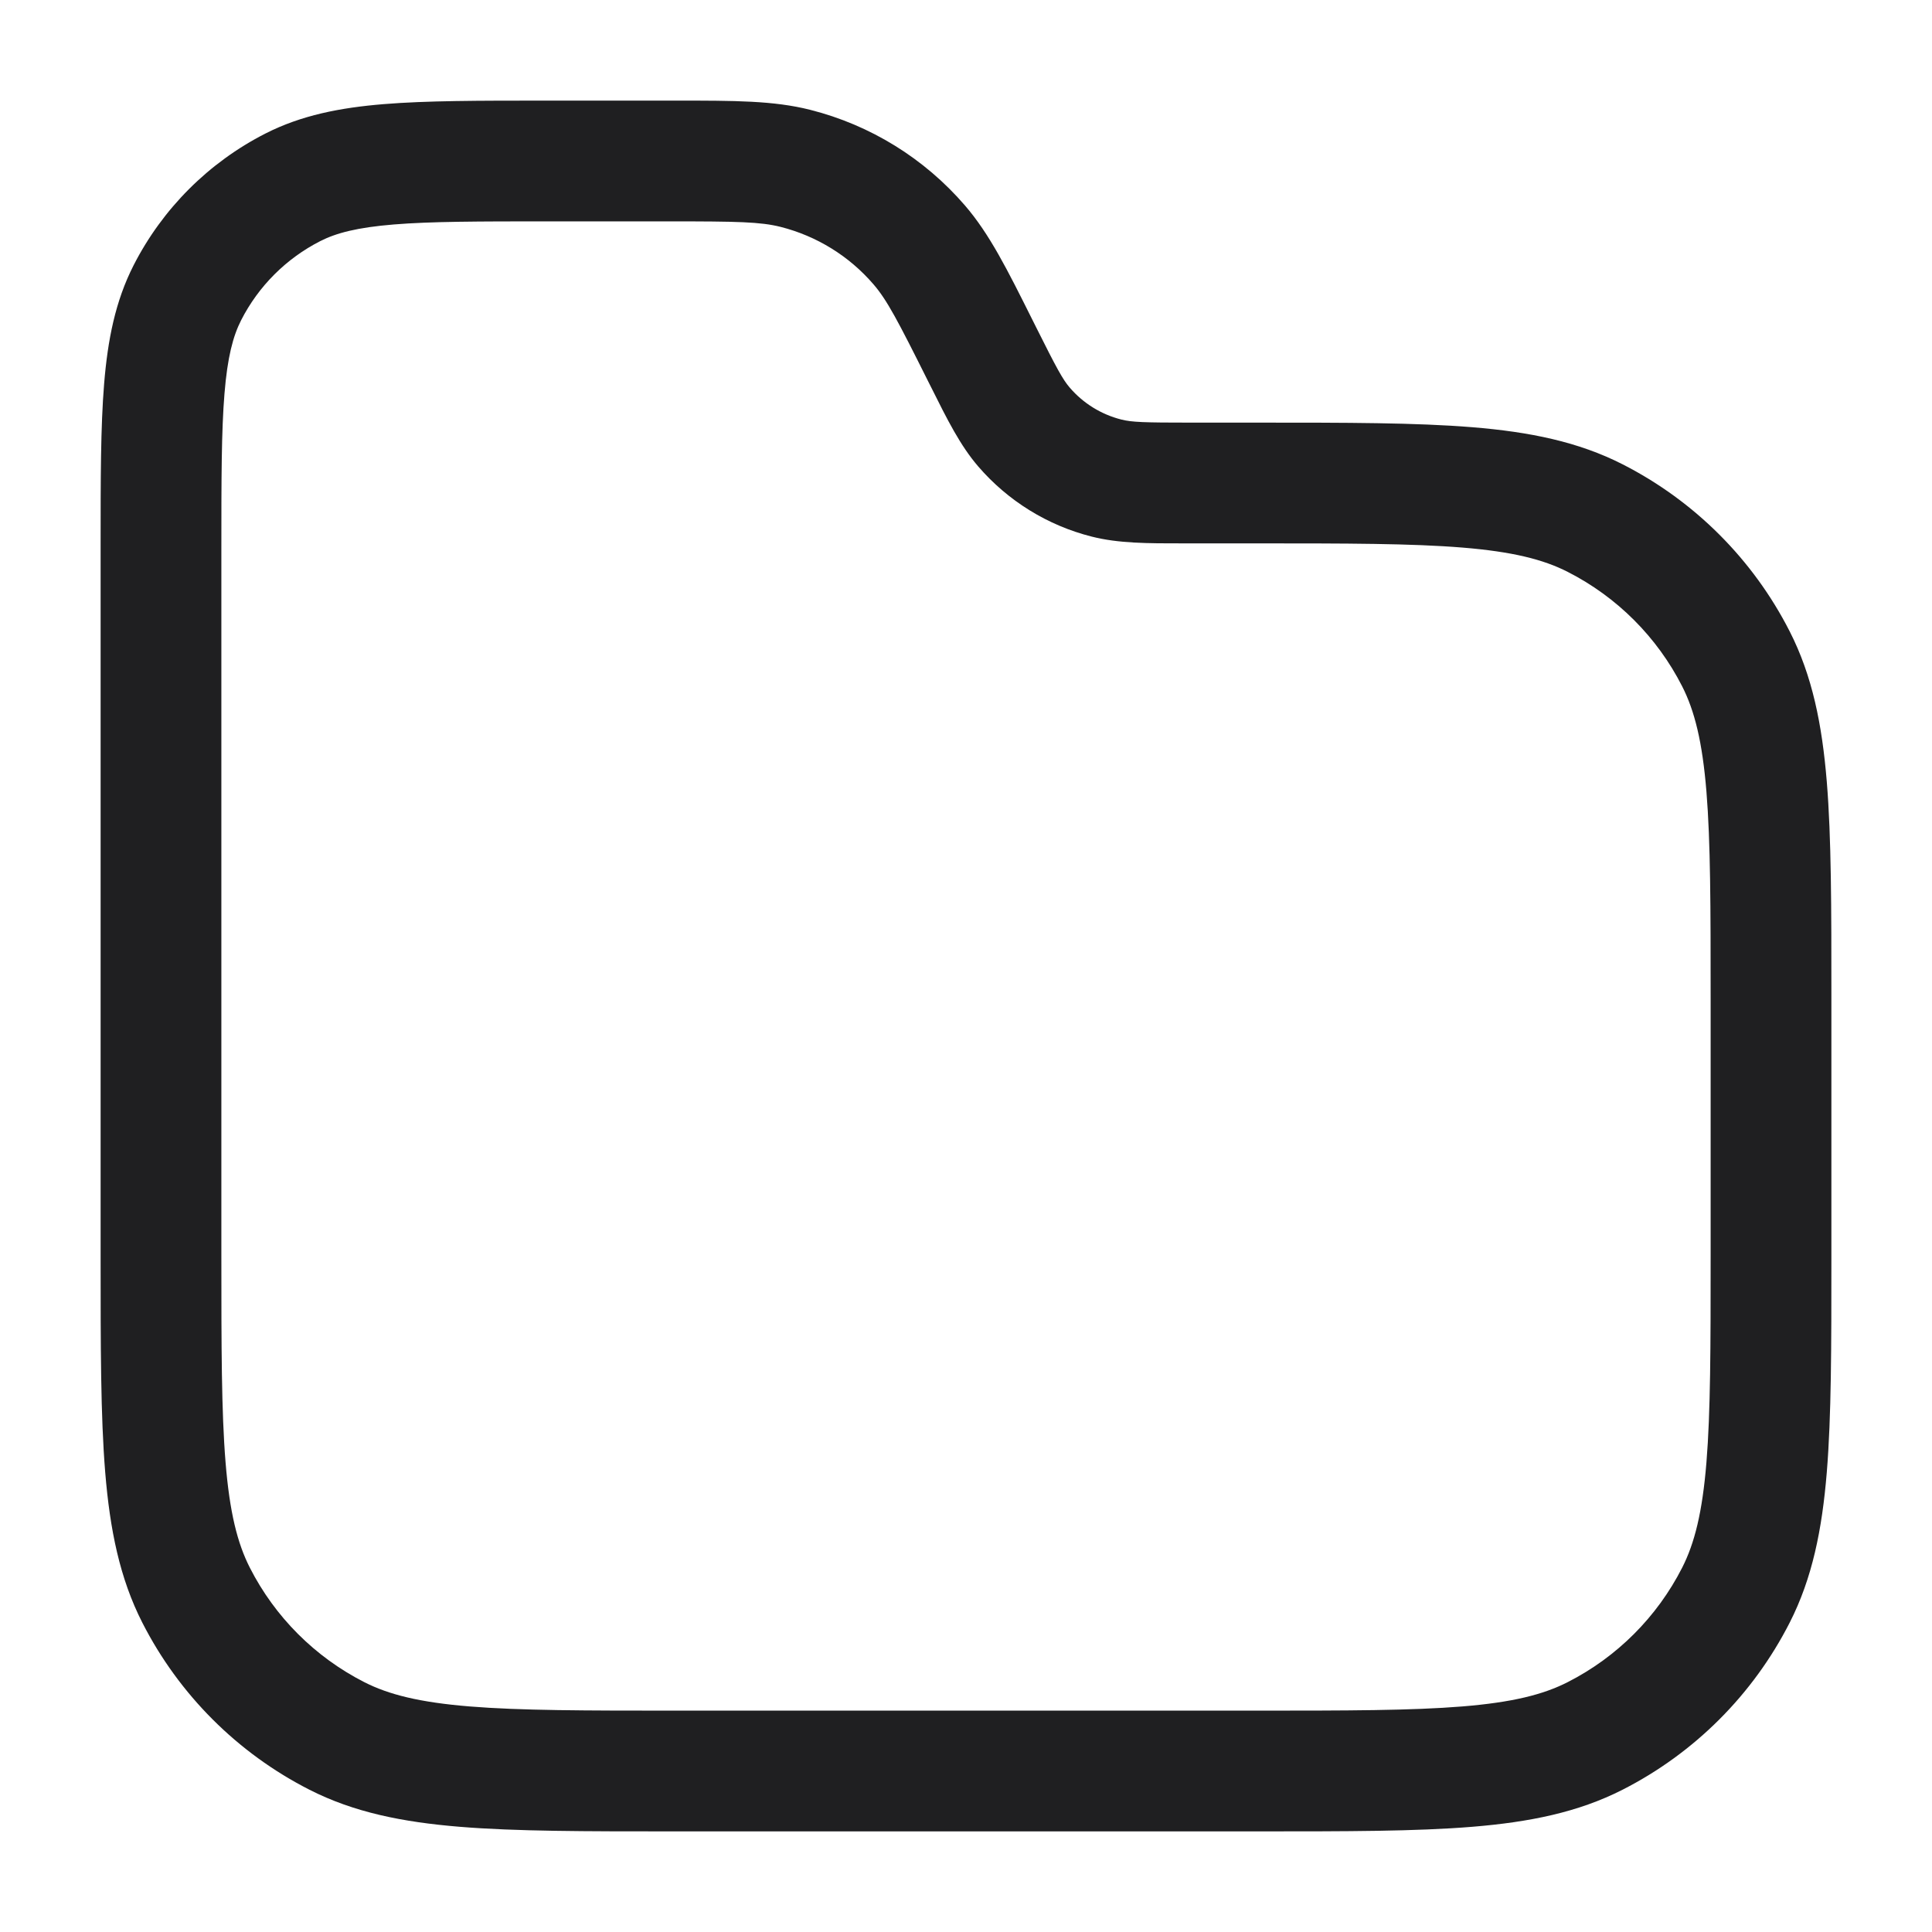 <svg width="64" height="64" viewBox="0 0 64 64" fill="none" xmlns="http://www.w3.org/2000/svg">
<path fill-rule="evenodd" clip-rule="evenodd" d="M26.839 3.638C25.629 3.332 24.324 3.333 22.432 3.333L18.048 3.333C15.88 3.333 14.132 3.333 12.716 3.449C11.258 3.568 9.978 3.82 8.793 4.423C6.912 5.382 5.382 6.912 4.423 8.793C3.82 9.978 3.568 11.258 3.449 12.716C3.333 14.132 3.333 15.88 3.333 18.048V41.688C3.333 44.6 3.333 46.908 3.485 48.769C3.641 50.671 3.965 52.281 4.714 53.751C5.928 56.134 7.866 58.072 10.249 59.286C11.719 60.035 13.329 60.359 15.231 60.515C17.091 60.667 19.399 60.667 22.312 60.667H41.688C44.6 60.667 46.908 60.667 48.769 60.515C50.671 60.359 52.281 60.035 53.751 59.286C56.134 58.072 58.072 56.134 59.286 53.751C60.035 52.281 60.359 50.671 60.515 48.769C60.667 46.908 60.667 44.6 60.667 41.688V32.979C60.667 30.066 60.667 27.758 60.515 25.898C60.359 23.996 60.035 22.386 59.286 20.916C58.072 18.533 56.134 16.595 53.751 15.381C52.281 14.632 50.671 14.307 48.769 14.152C46.908 14 44.6 14 41.688 14H39.437C37.905 14 37.49 13.986 37.146 13.898C36.481 13.73 35.885 13.362 35.438 12.842C35.206 12.573 35.007 12.209 34.322 10.839L34.208 10.611C33.363 8.919 32.78 7.752 31.965 6.806C30.622 5.248 28.833 4.142 26.839 3.638ZM22.178 7.333C24.422 7.333 25.193 7.348 25.859 7.516C27.055 7.819 28.129 8.482 28.934 9.417C29.383 9.937 29.741 10.62 30.744 12.628L30.841 12.82C31.383 13.907 31.808 14.758 32.407 15.454C33.392 16.596 34.704 17.407 36.166 17.776C37.056 18.001 38.007 18.001 39.221 18L41.6 18C44.62 18 46.764 18.002 48.443 18.139C50.098 18.274 51.123 18.531 51.934 18.945C53.565 19.776 54.891 21.101 55.722 22.732C56.136 23.544 56.393 24.569 56.528 26.224C56.665 27.902 56.667 30.047 56.667 33.067V41.6C56.667 44.62 56.665 46.765 56.528 48.443C56.393 50.098 56.136 51.123 55.722 51.935C54.891 53.565 53.565 54.891 51.934 55.722C51.123 56.136 50.098 56.393 48.443 56.528C46.764 56.665 44.62 56.667 41.6 56.667H22.4C19.38 56.667 17.235 56.665 15.557 56.528C13.902 56.393 12.877 56.136 12.065 55.722C10.435 54.891 9.109 53.565 8.278 51.935C7.864 51.123 7.607 50.098 7.472 48.443C7.335 46.765 7.333 44.62 7.333 41.6V18.133C7.333 15.86 7.335 14.275 7.436 13.042C7.534 11.832 7.719 11.136 7.987 10.609C8.562 9.48 9.48 8.563 10.609 7.987C11.136 7.719 11.831 7.535 13.042 7.436C14.275 7.335 15.86 7.333 18.133 7.333H22.178Z" fill="#1F1F21"/>
</svg>
